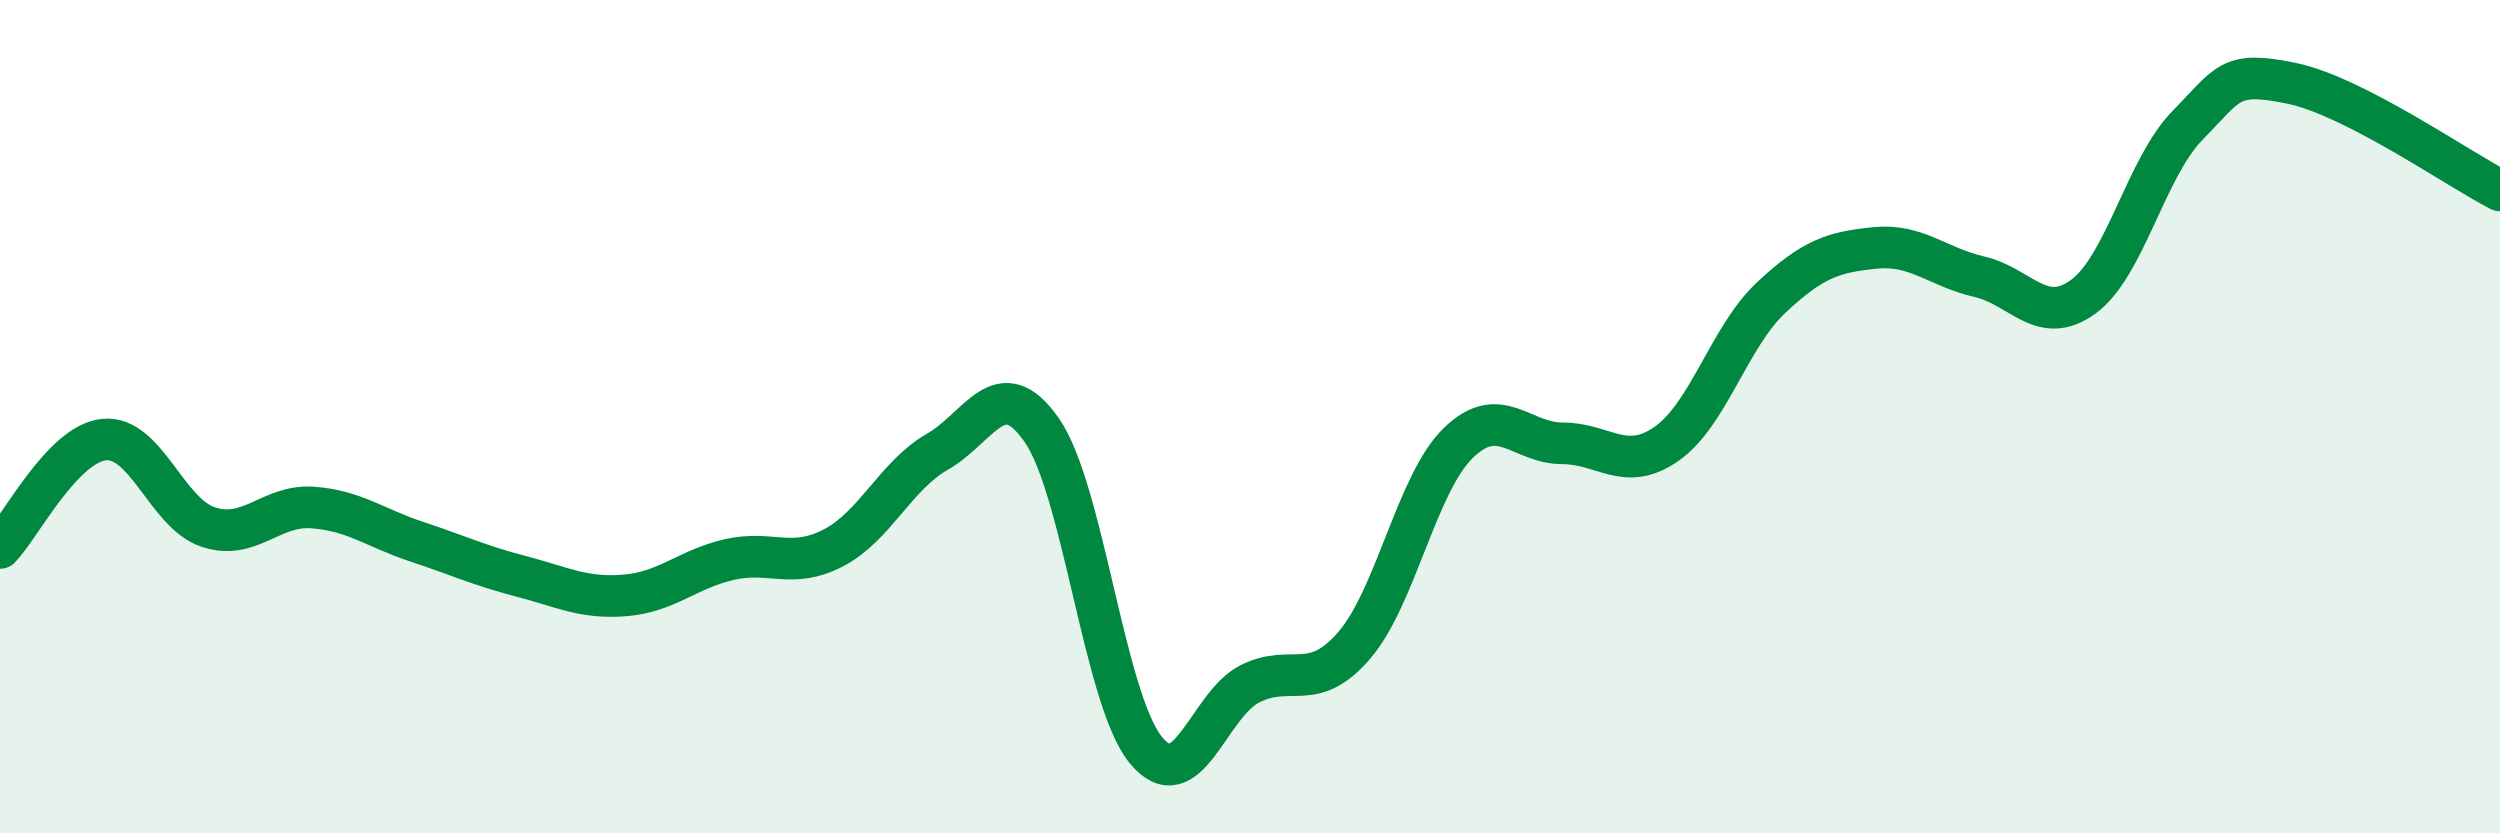 
    <svg width="60" height="20" viewBox="0 0 60 20" xmlns="http://www.w3.org/2000/svg">
      <path
        d="M 0,13.15 C 0.5,12.63 1.5,10.65 2.5,10.55 C 3.5,10.45 4,12.32 5,12.65 C 6,12.98 6.5,12.11 7.5,12.18 C 8.5,12.25 9,12.67 10,13 C 11,13.33 11.5,13.57 12.5,13.83 C 13.5,14.09 14,14.37 15,14.29 C 16,14.21 16.5,13.66 17.5,13.43 C 18.5,13.2 19,13.67 20,13.15 C 21,12.63 21.5,11.41 22.5,10.84 C 23.5,10.27 24,8.89 25,10.32 C 26,11.75 26.5,16.78 27.5,18 C 28.5,19.22 29,16.91 30,16.41 C 31,15.91 31.5,16.65 32.5,15.49 C 33.5,14.33 34,11.6 35,10.63 C 36,9.66 36.5,10.64 37.5,10.64 C 38.5,10.64 39,11.35 40,10.65 C 41,9.95 41.5,8.09 42.5,7.15 C 43.5,6.21 44,6.05 45,5.95 C 46,5.85 46.5,6.41 47.5,6.64 C 48.5,6.87 49,7.85 50,7.12 C 51,6.39 51.5,4.03 52.5,3.01 C 53.5,1.99 53.5,1.69 55,2 C 56.5,2.31 59,4.06 60,4.57L60 20L0 20Z"
        fill="#008740"
        opacity="0.1"
        stroke-linecap="round"
        stroke-linejoin="round"
      />
      <path
        d="M 0,13.15 C 0.5,12.63 1.5,10.65 2.5,10.55 C 3.5,10.45 4,12.32 5,12.65 C 6,12.98 6.5,12.11 7.5,12.18 C 8.5,12.25 9,12.67 10,13 C 11,13.33 11.5,13.57 12.5,13.83 C 13.5,14.09 14,14.37 15,14.29 C 16,14.21 16.5,13.66 17.5,13.43 C 18.5,13.2 19,13.67 20,13.15 C 21,12.63 21.5,11.41 22.5,10.84 C 23.5,10.27 24,8.89 25,10.32 C 26,11.75 26.5,16.78 27.5,18 C 28.5,19.22 29,16.91 30,16.41 C 31,15.91 31.5,16.65 32.5,15.49 C 33.5,14.33 34,11.6 35,10.63 C 36,9.66 36.5,10.64 37.5,10.64 C 38.5,10.64 39,11.35 40,10.65 C 41,9.95 41.5,8.09 42.5,7.15 C 43.5,6.21 44,6.05 45,5.95 C 46,5.85 46.5,6.41 47.5,6.64 C 48.5,6.87 49,7.85 50,7.12 C 51,6.39 51.5,4.03 52.5,3.01 C 53.5,1.99 53.5,1.69 55,2 C 56.5,2.31 59,4.06 60,4.57"
        stroke="#008740"
        stroke-width="1"
        fill="none"
        stroke-linecap="round"
        stroke-linejoin="round"
      />
    </svg>
  